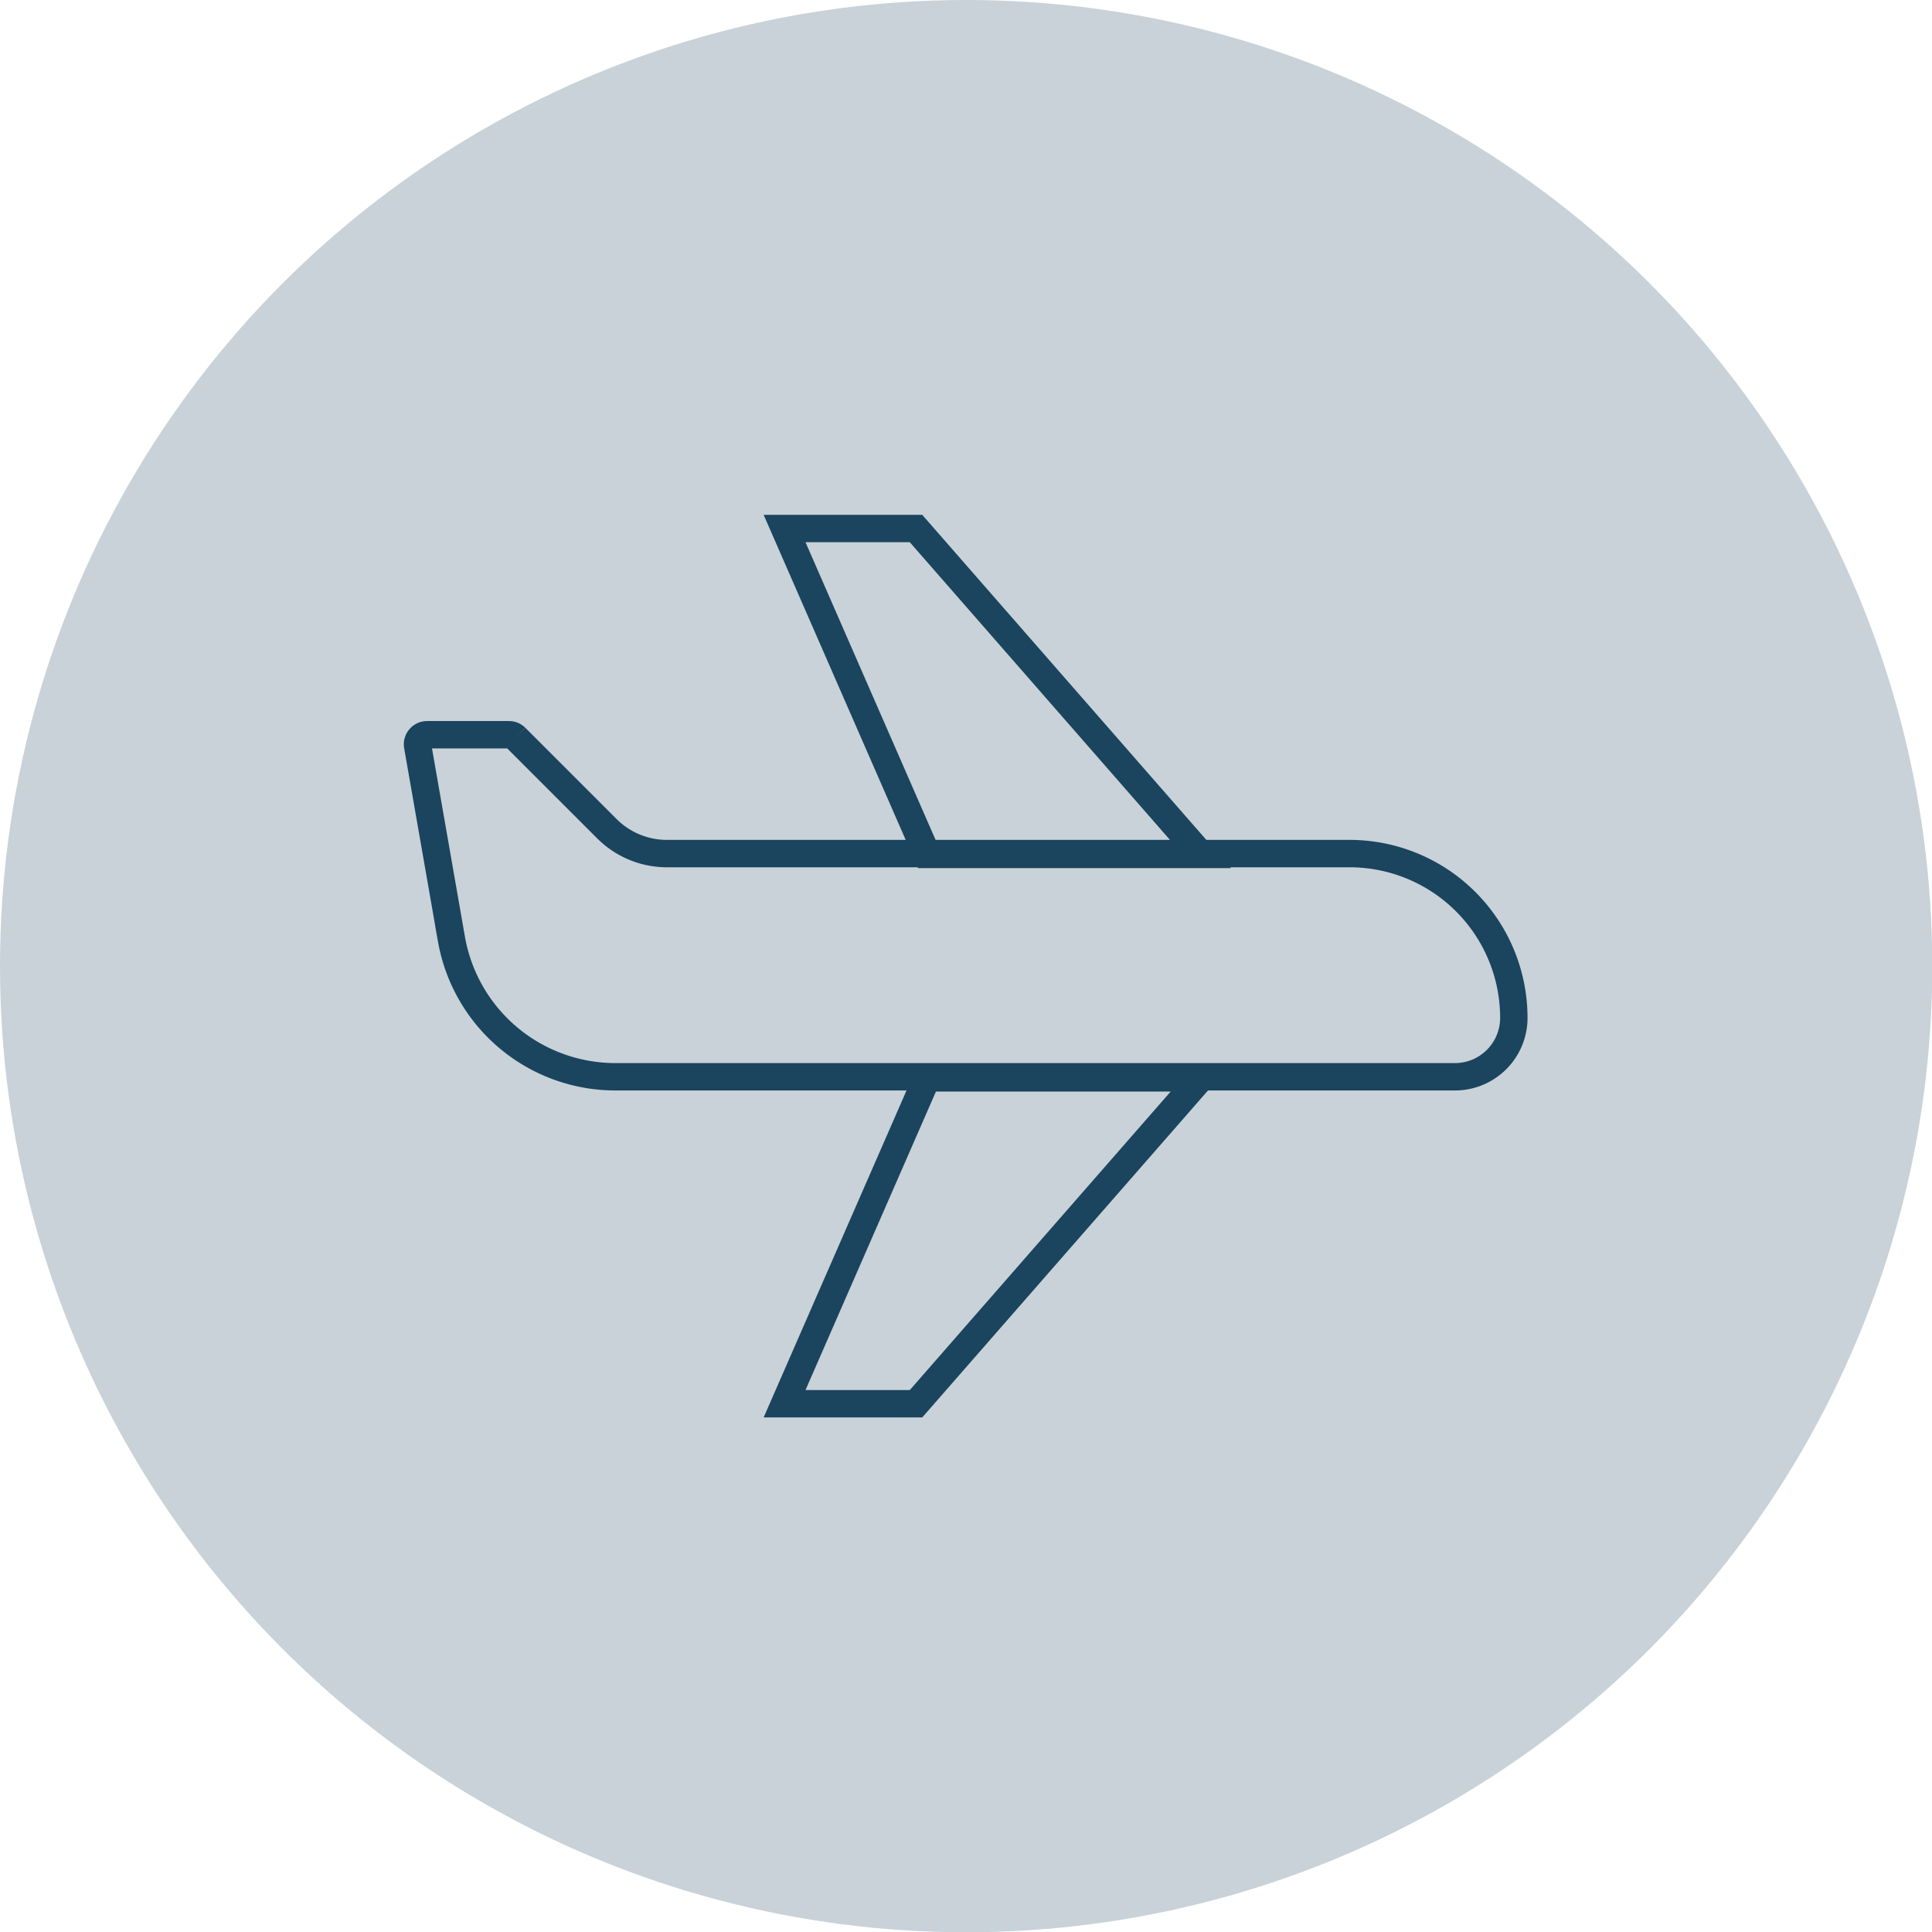 <svg xmlns="http://www.w3.org/2000/svg" viewBox="0 0 70.55 70.55">
  <g id="Layer_2" data-name="Layer 2">
    <g id="Elements">
      <g>
        <circle cx="35.28" cy="35.28" r="35.28" fill="#c8d2d8"/>
        <g>
          <path d="M22.19,30.29l-3.36-3.36a.35.35,0,0,0-.24-.1h-3a.35.35,0,0,0-.34.4l1.24,7.09a6.08,6.08,0,0,0,6,5H53.13a2.15,2.15,0,0,0,2.15-2.15h0a6,6,0,0,0-6-6H24.38A3.1,3.1,0,0,1,22.19,30.29Z" fill="none" stroke="#1b445e" stroke-miterlimit="10"/>
          <polygon points="43.85 31.2 33.85 31.2 28.65 19.3 33.45 19.3 43.85 31.2" fill="none" stroke="#1b445e" stroke-miterlimit="10"/>
          <polygon points="43.85 39.36 33.85 39.36 28.65 51.26 33.45 51.26 43.85 39.36" fill="none" stroke="#1b445e" stroke-miterlimit="10"/>
        </g>
      </g>
    </g>
  </g>
</svg>
